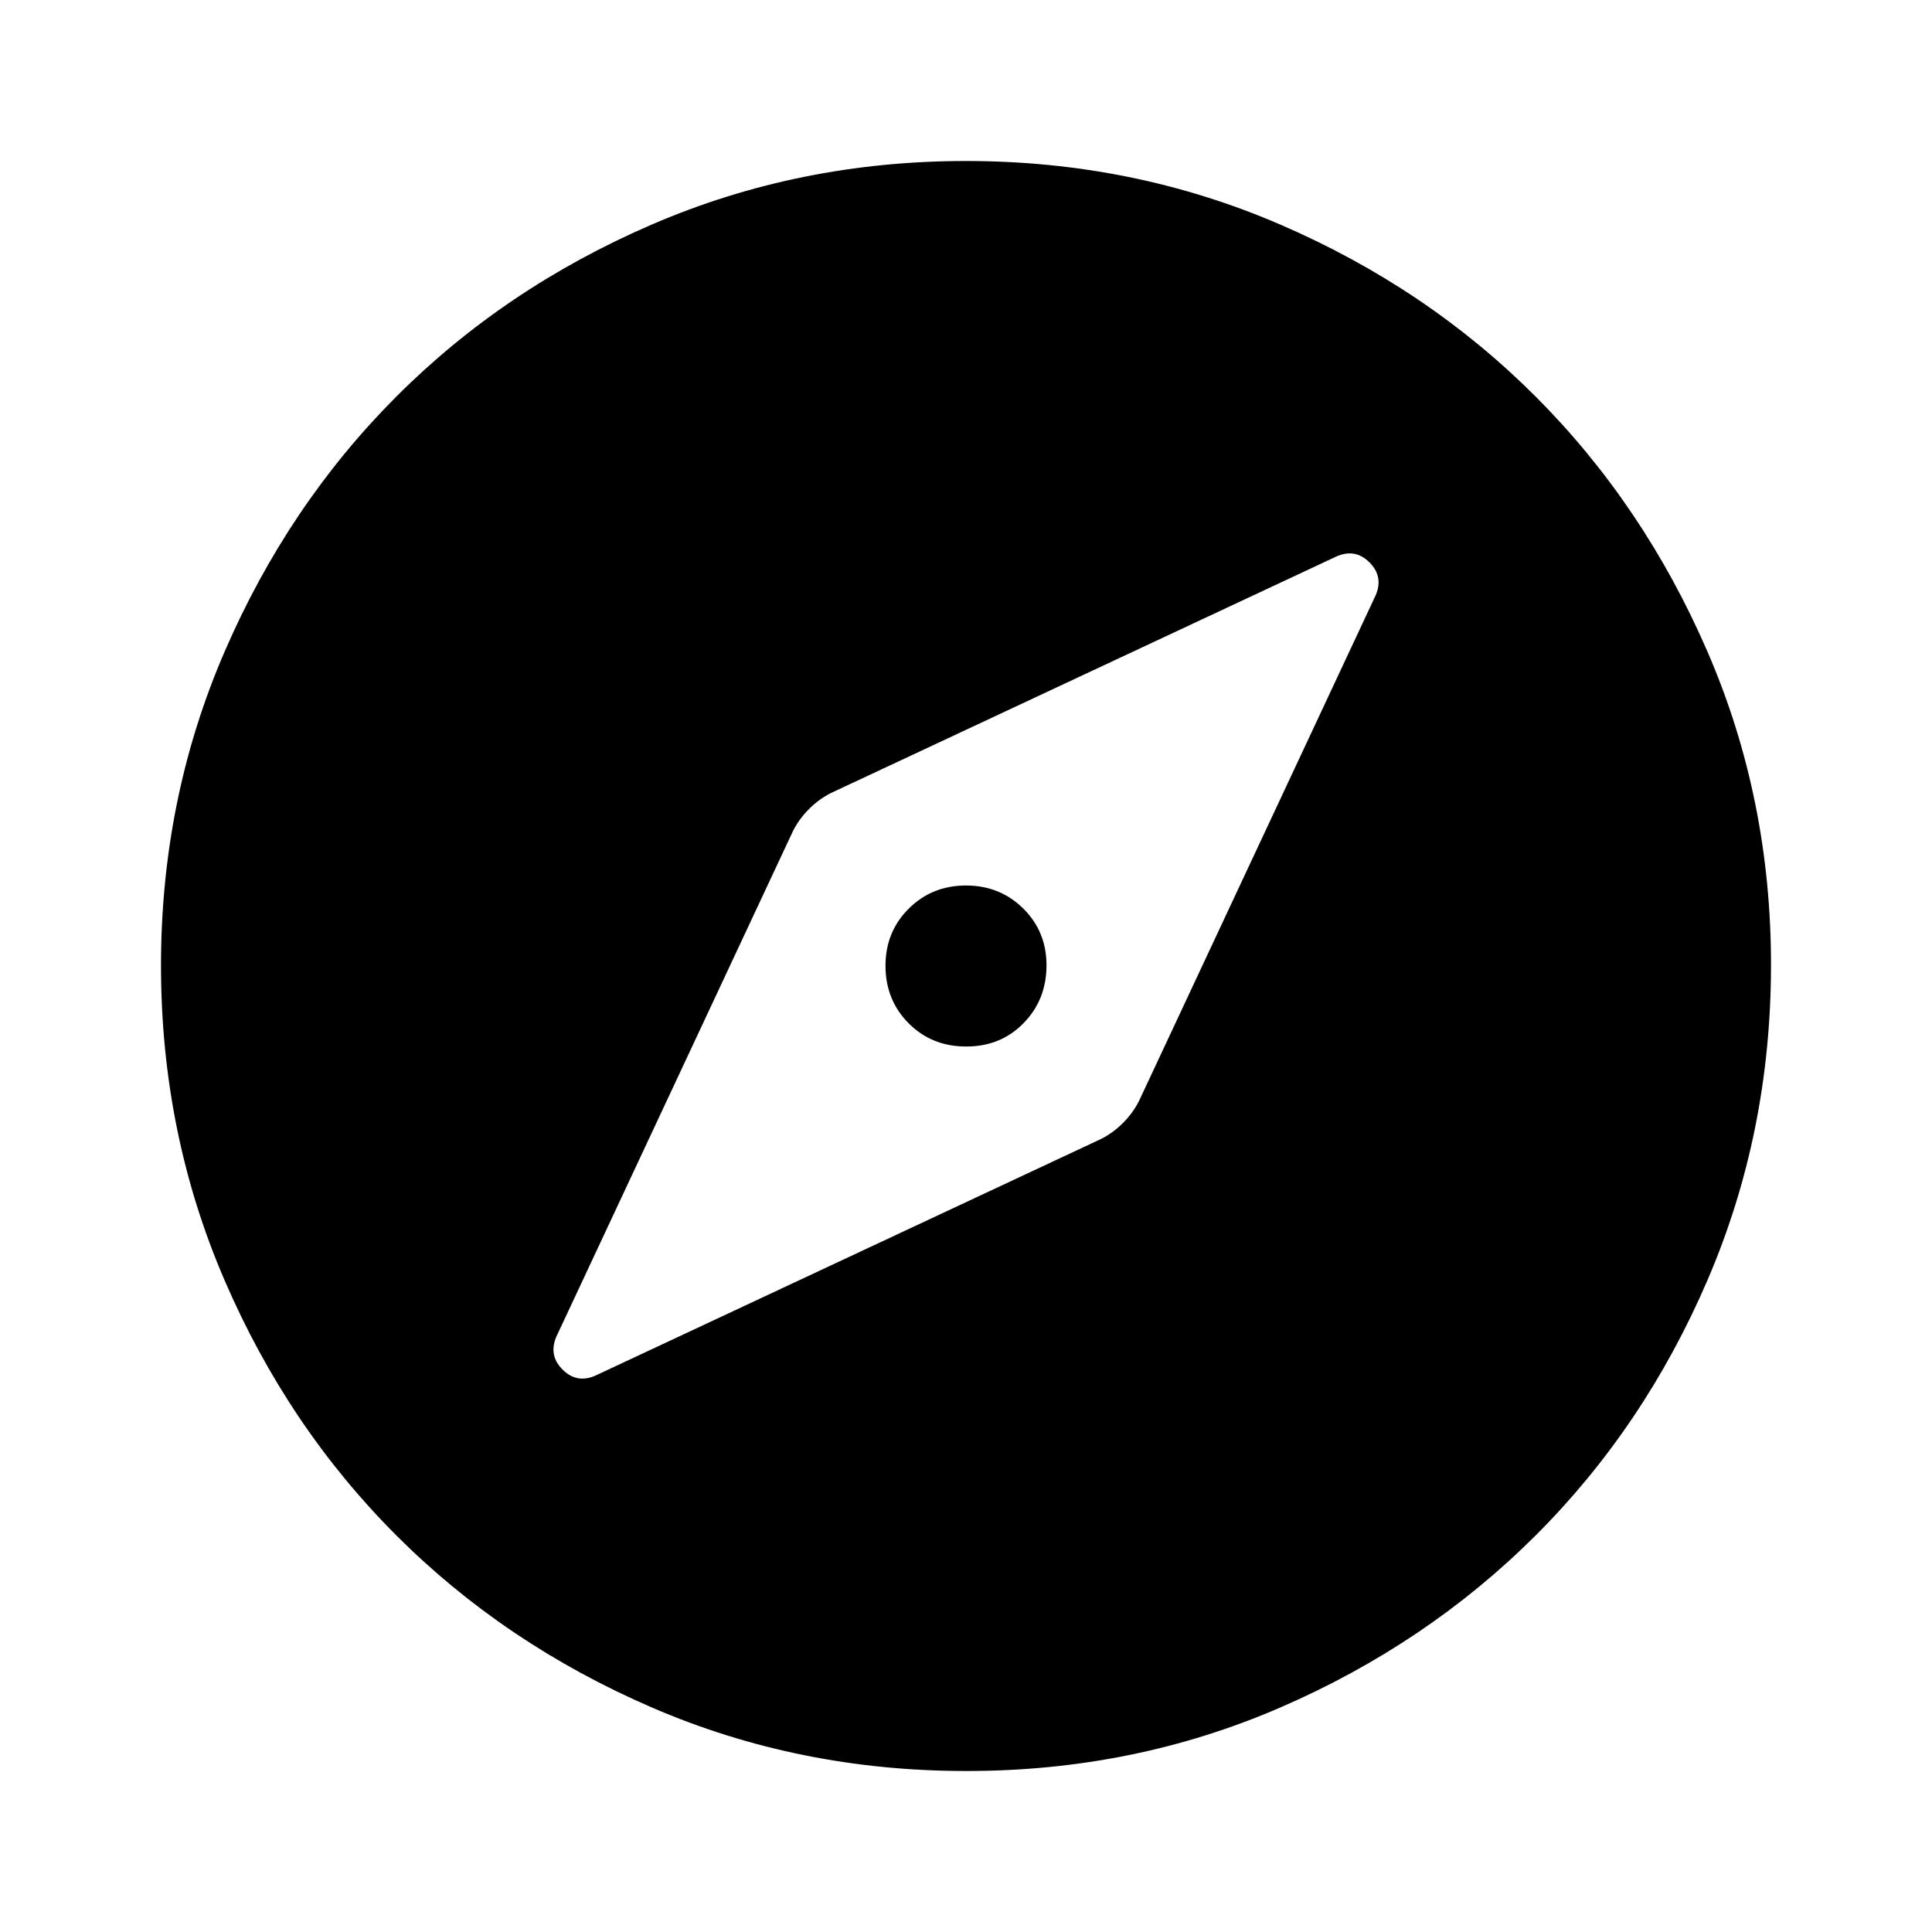 <?xml version="1.0" encoding="utf-8"?>
<!-- Generator: www.svgicons.com -->
<svg xmlns="http://www.w3.org/2000/svg" width="800" height="800" viewBox="0 0 24 24">
<path fill="currentColor" d="M12 13q-.425 0-.712-.288T11 12t.288-.712T12 11t.713.288T13 12t-.288.713T12 13m0 9q-2.075 0-3.9-.788t-3.175-2.137T2.788 15.9T2 12t.788-3.9t2.137-3.175T8.1 2.788T12 2t3.9.788t3.175 2.137T21.213 8.1T22 12t-.788 3.9t-2.137 3.175t-3.175 2.138T12 22m0-2q3.35 0 5.675-2.325T20 12t-2.325-5.675T12 4T6.325 6.325T4 12t2.325 5.675T12 20m0 0q-3.35 0-5.675-2.325T4 12t2.325-5.675T12 4t5.675 2.325T20 12t-2.325 5.675T12 20m1.675-5.85q.15-.075.275-.2t.2-.275l2.925-6.25q.125-.25-.062-.438t-.438-.062l-6.25 2.925q-.15.075-.275.2t-.2.275l-2.925 6.25q-.125.25.063.438t.437.062z"/>
</svg>